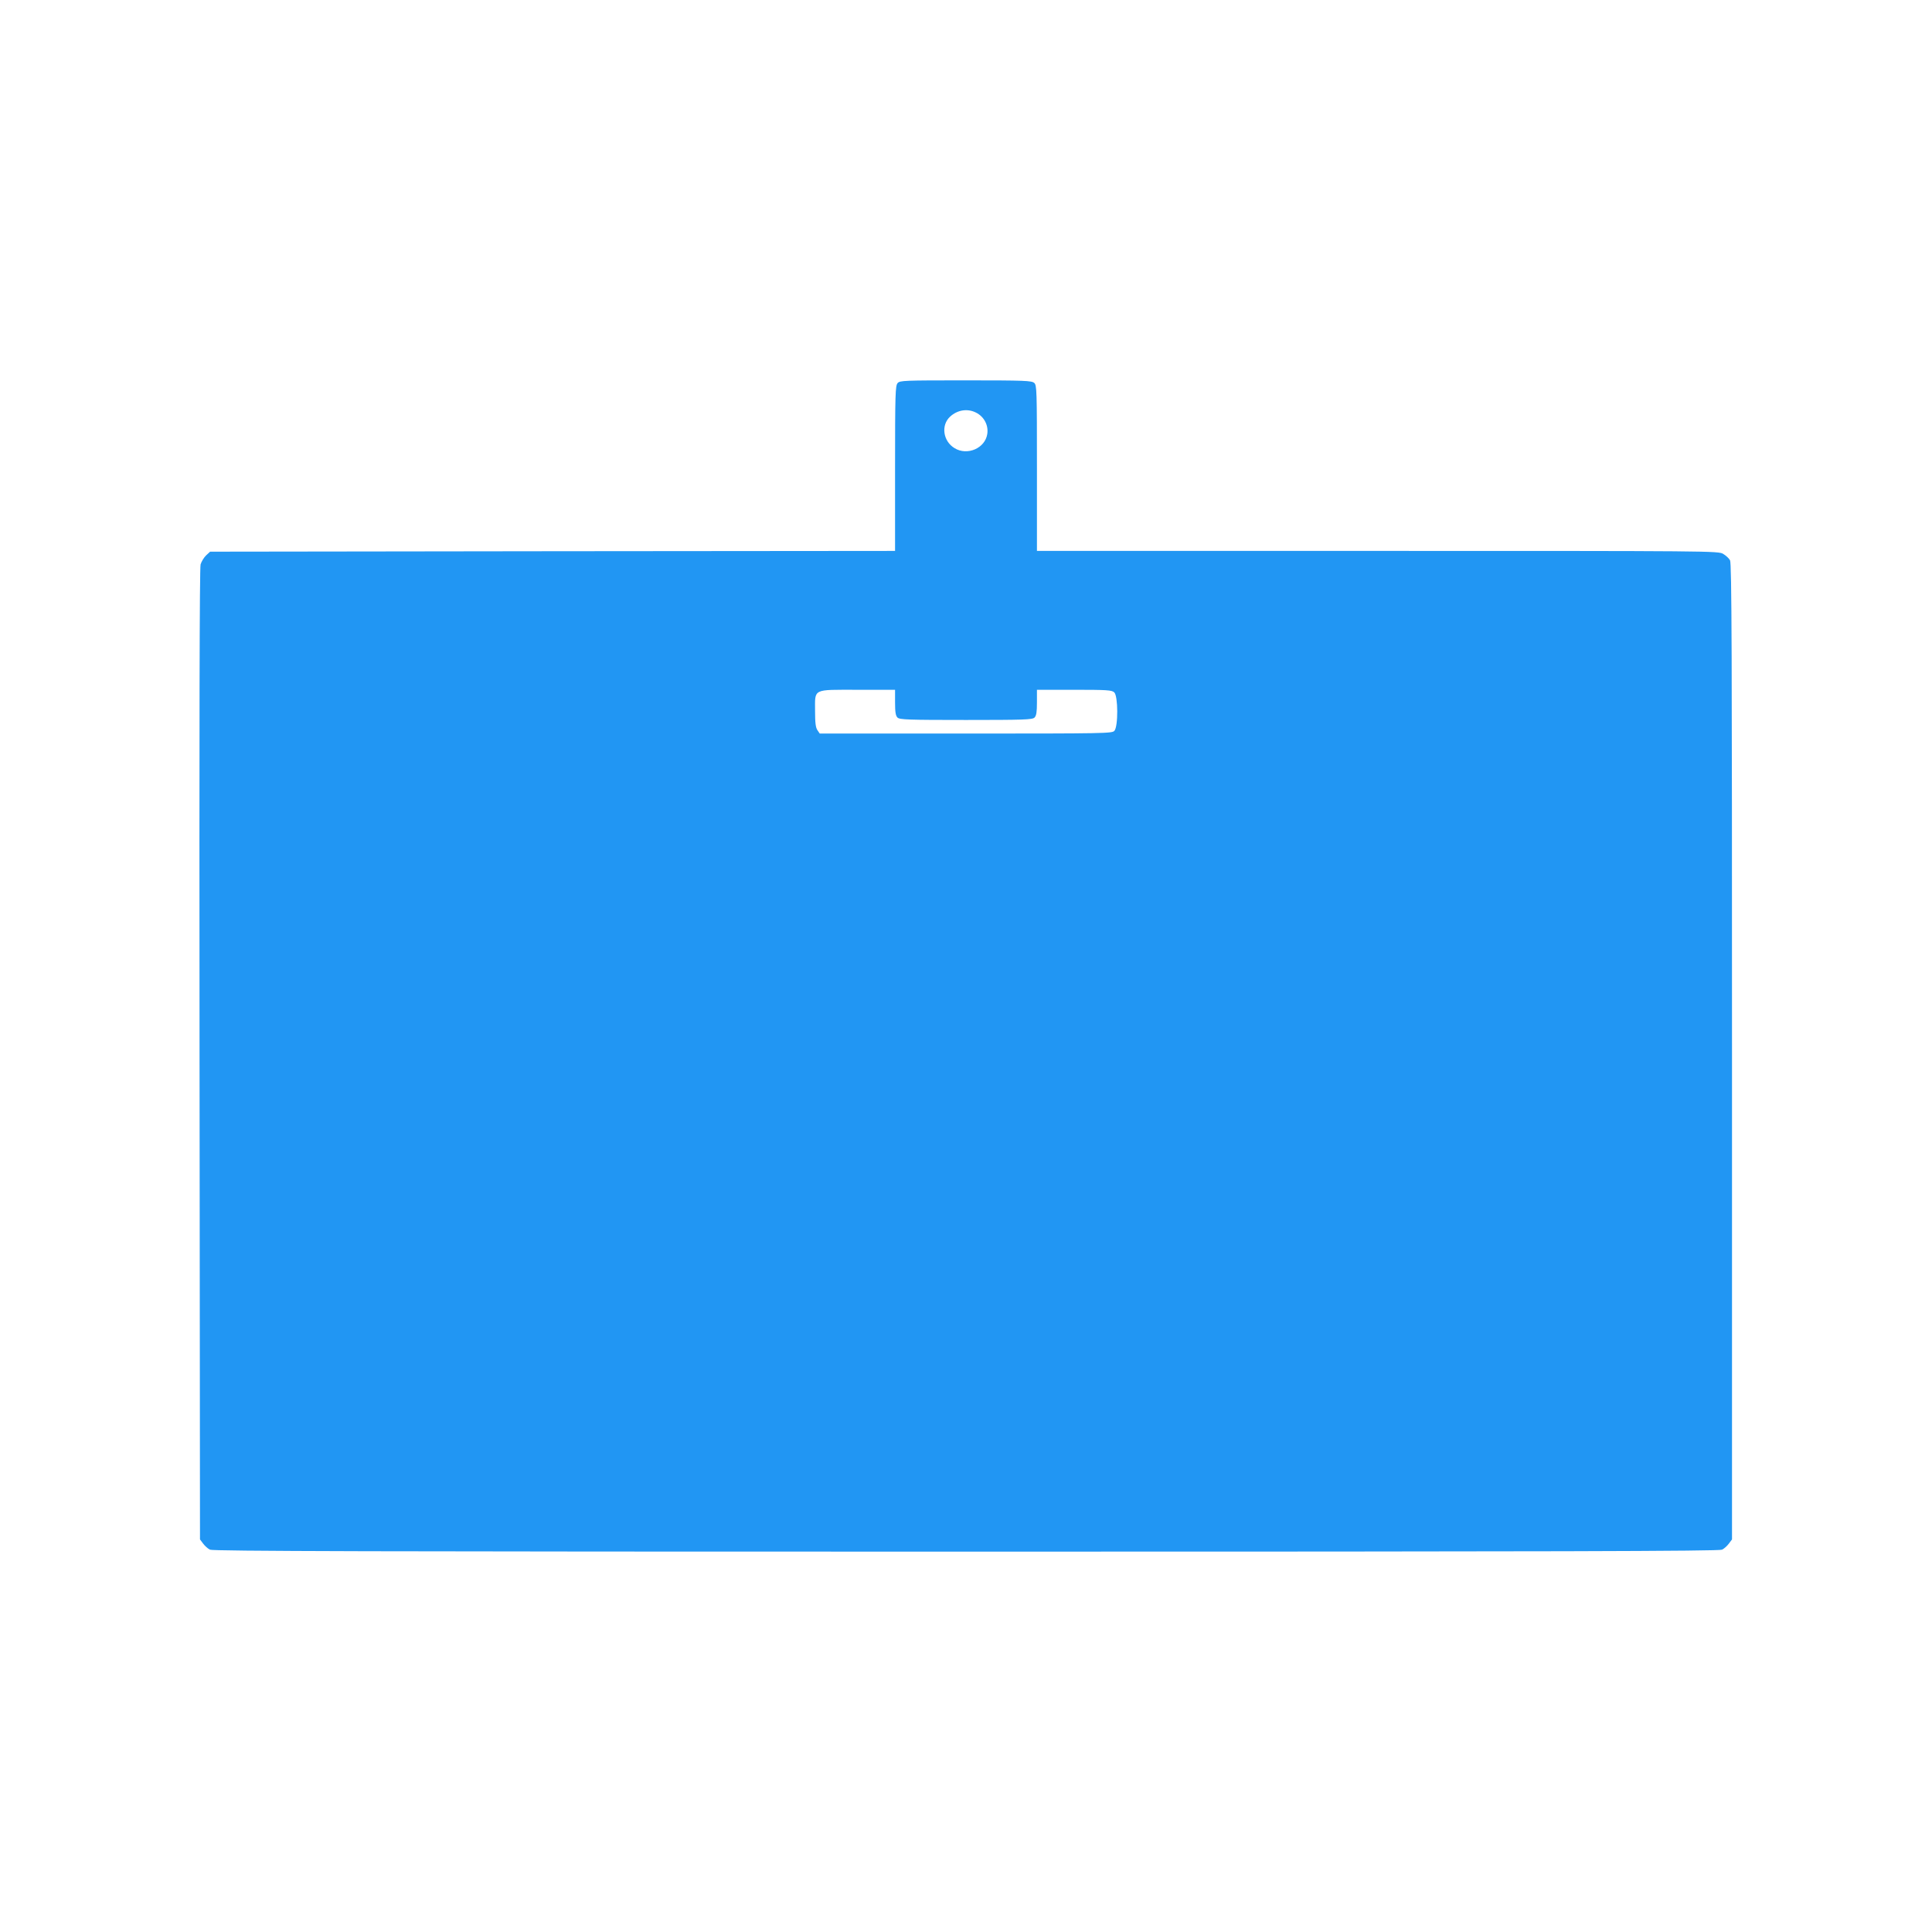 <?xml version="1.0" standalone="no"?>
<!DOCTYPE svg PUBLIC "-//W3C//DTD SVG 20010904//EN"
 "http://www.w3.org/TR/2001/REC-SVG-20010904/DTD/svg10.dtd">
<svg version="1.0" xmlns="http://www.w3.org/2000/svg"
 width="1280pt" height="1280pt" viewBox="0 0 1280 1280"
 preserveAspectRatio="xMidYMid meet">
<g transform="translate(0,1280) scale(0.1,-0.1)"
fill="#2196f3" stroke="none">
<path d="M5947 10262 c-15 -17 -17 -71 -17 -565 l0 -547 -2269 -2 -2269 -3
-26 -24 c-15 -14 -31 -41 -37 -60 -7 -25 -9 -1067 -7 -3248 l3 -3212 21 -28
c11 -15 32 -34 45 -40 19 -10 1072 -13 5009 -13 3937 0 4990 3 5009 13 13 6
34 25 45 40 l21 28 0 3232 c0 2651 -2 3236 -13 3255 -7 13 -28 32 -45 42 -31
20 -72 20 -2289 20 l-2258 0 0 548 c0 519 -1 550 -18 565 -17 15 -63 17 -454
17 -409 0 -436 -1 -451 -18z m518 -195 c54 -26 85 -84 76 -142 -14 -95 -133
-146 -217 -94 -76 46 -91 151 -30 208 48 45 115 56 171 28z m-535 -1921 c0
-64 4 -88 16 -100 14 -14 69 -16 454 -16 385 0 440 2 454 16 12 12 16 36 16
100 l0 84 247 0 c215 0 249 -2 265 -17 26 -23 27 -227 1 -255 -15 -17 -59 -18
-984 -18 l-968 0 -15 22 c-12 17 -16 49 -16 127 0 151 -20 141 282 141 l248 0
0 -84z"/>
</g>
</svg>
